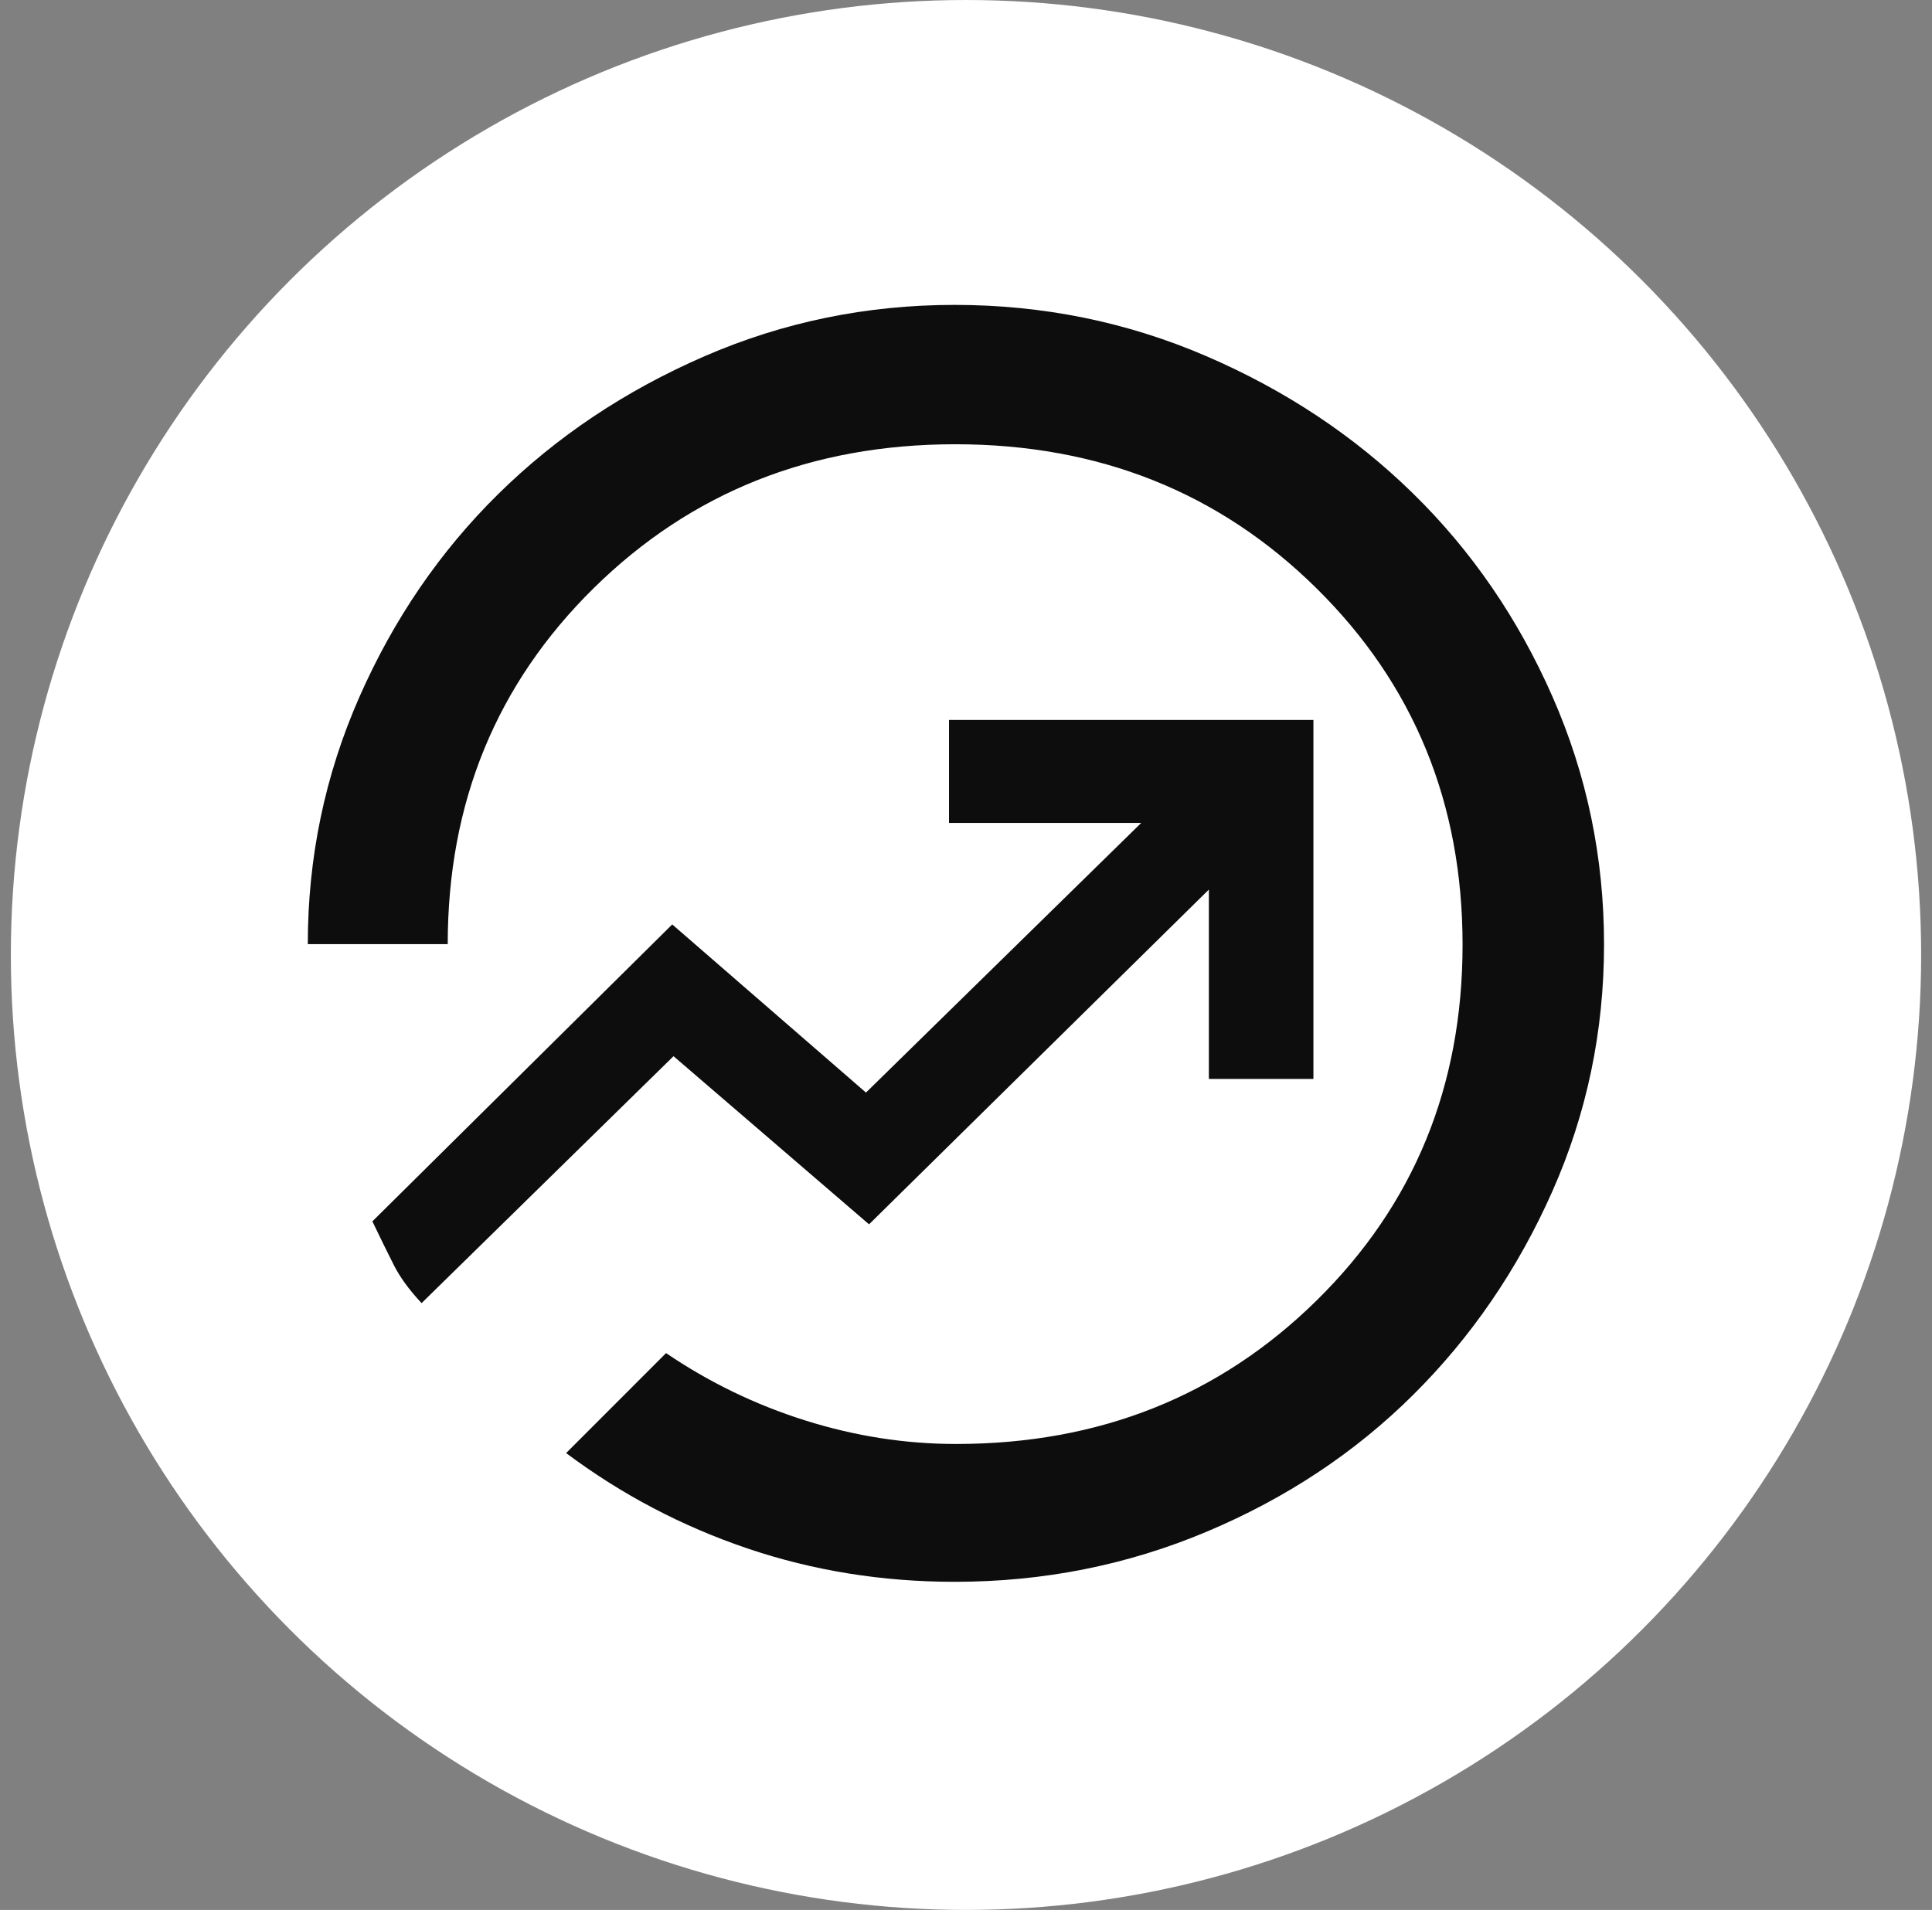 <svg width="89" height="88" viewBox="0 0 89 88" fill="none" xmlns="http://www.w3.org/2000/svg">
<rect x="0" y="0" width="89" height="88" fill="#808080" stroke="none"/>
<circle cx="44.5" cy="44" r="44" fill="white"/>
<path d="M43.982 72.882C40.643 72.882 37.462 72.37 34.439 71.347C31.416 70.323 28.629 68.858 26.079 66.95L30.683 62.344C32.669 63.693 34.808 64.728 37.1 65.449C39.392 66.171 41.706 66.531 44.042 66.531C50.635 66.531 56.172 64.327 60.653 59.918C65.134 55.51 67.375 50.046 67.375 43.529C67.375 37.012 65.134 31.539 60.651 27.111C56.169 22.683 50.62 20.469 44.005 20.469C37.391 20.469 31.84 22.678 27.354 27.095C22.868 31.513 20.625 36.981 20.625 43.5H14.179C14.179 39.507 14.971 35.713 16.553 32.119C18.136 28.525 20.269 25.406 22.953 22.762C25.636 20.118 28.797 18.005 32.435 16.422C36.074 14.839 39.919 14.048 43.97 14.048C48.047 14.048 51.912 14.834 55.563 16.406C59.214 17.978 62.391 20.088 65.092 22.735C67.794 25.381 69.936 28.503 71.518 32.1C73.1 35.697 73.892 39.502 73.892 43.515C73.892 47.523 73.097 51.318 71.507 54.9C69.917 58.481 67.782 61.604 65.101 64.266C62.421 66.929 59.251 69.03 55.592 70.571C51.933 72.112 48.063 72.882 43.982 72.882ZM19.421 60.041L31.027 48.664L40.033 56.411L55.688 40.987V49.711H60.504V33.171H43.717V37.917H52.571L39.892 50.34L30.967 42.593L17.154 56.274C17.532 57.063 17.863 57.737 18.146 58.296C18.429 58.854 18.854 59.436 19.421 60.041Z" fill="#0D0D0D"/>
</svg>
